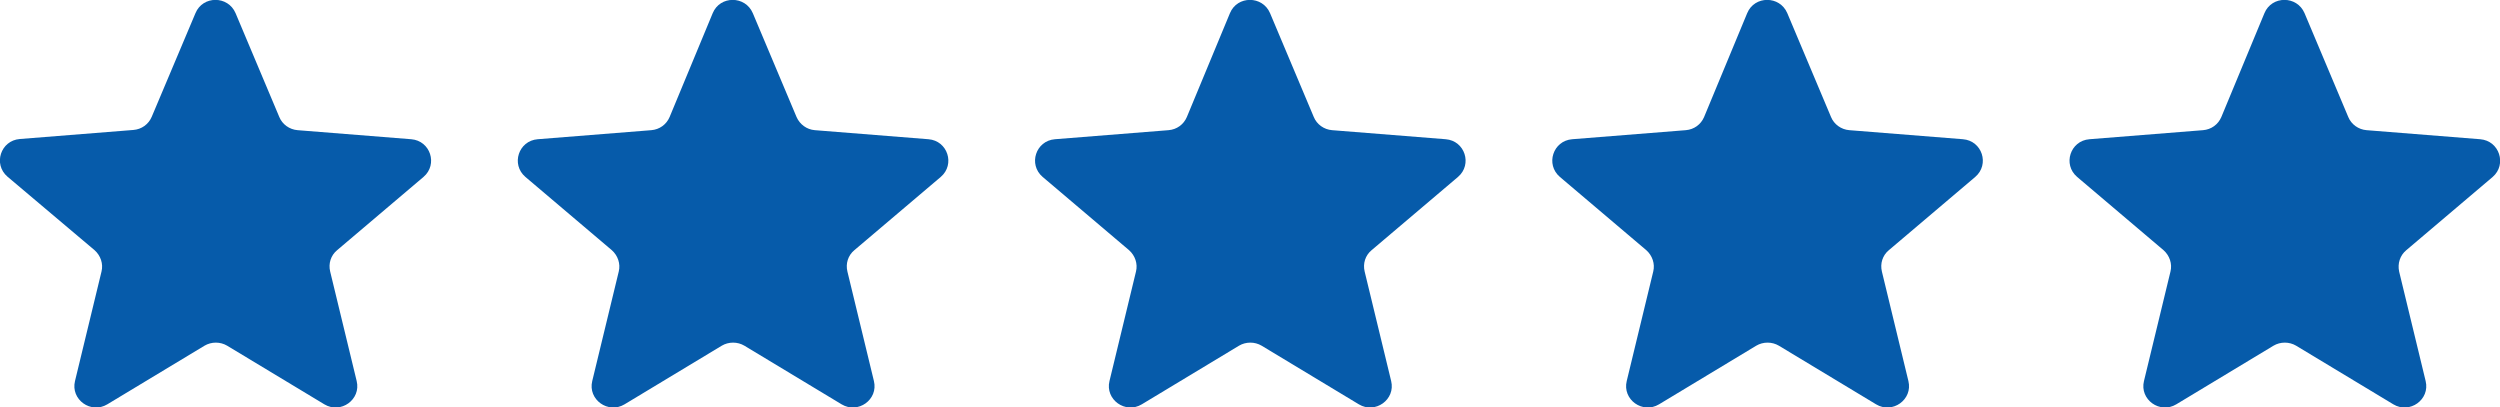 <?xml version="1.0" encoding="utf-8"?>
<!-- Generator: Adobe Illustrator 29.2.1, SVG Export Plug-In . SVG Version: 9.03 Build 55982)  -->
<svg version="1.1" id="Layer_1" xmlns="http://www.w3.org/2000/svg" xmlns:xlink="http://www.w3.org/1999/xlink" x="0px" y="0px"
	 viewBox="0 0 116 18.89" style="enable-background:new 0 0 116 18.89;" xml:space="preserve">
<g>
	<g>
		<g>
			<g>
				<g>
					<g>
						<path style="fill:#065BAA;" d="M9.07,0.61c0.34-0.82,1.51-0.82,1.86,0l2.03,4.82c0.14,0.34,0.47,0.58,0.85,0.61l5.27,0.42
							c0.89,0.07,1.25,1.17,0.57,1.75l-4.01,3.4c-0.29,0.24-0.41,0.62-0.32,0.99l1.23,5.08c0.21,0.86-0.74,1.54-1.5,1.08l-4.51-2.72
							c-0.32-0.19-0.73-0.19-1.05,0l-4.51,2.72c-0.76,0.46-1.71-0.22-1.5-1.08l1.23-5.08c0.09-0.36-0.04-0.74-0.32-0.99L0.35,8.2
							c-0.68-0.58-0.32-1.68,0.57-1.75l5.27-0.42c0.38-0.03,0.7-0.26,0.85-0.61L9.07,0.61z"/>
						<path style="fill:#065BAA;" d="M33.07,0.61c0.34-0.82,1.51-0.82,1.86,0l2.03,4.82c0.15,0.34,0.47,0.58,0.85,0.61l5.27,0.42
							c0.89,0.07,1.25,1.17,0.57,1.75l-4.01,3.4c-0.29,0.24-0.41,0.62-0.32,0.99l1.23,5.08c0.21,0.86-0.74,1.54-1.5,1.08l-4.51-2.72
							c-0.32-0.19-0.73-0.19-1.05,0l-4.51,2.72c-0.76,0.46-1.71-0.22-1.5-1.08l1.23-5.08c0.09-0.36-0.04-0.74-0.32-0.99l-4.01-3.4
							c-0.68-0.58-0.32-1.68,0.57-1.75l5.27-0.42c0.38-0.03,0.7-0.26,0.85-0.61L33.07,0.61z"/>
						<path style="fill:#065BAA;" d="M57.07,0.61c0.34-0.82,1.51-0.82,1.86,0l2.03,4.82c0.14,0.34,0.47,0.58,0.85,0.61l5.27,0.42
							c0.89,0.07,1.25,1.17,0.57,1.75l-4.01,3.4c-0.29,0.24-0.41,0.62-0.32,0.99l1.23,5.08c0.21,0.86-0.74,1.54-1.5,1.08l-4.51-2.72
							c-0.32-0.19-0.73-0.19-1.05,0l-4.51,2.72c-0.76,0.46-1.71-0.22-1.5-1.08l1.23-5.08c0.09-0.36-0.04-0.74-0.32-0.99l-4.01-3.4
							c-0.68-0.58-0.32-1.68,0.57-1.75l5.27-0.42c0.38-0.03,0.7-0.26,0.85-0.61L57.07,0.61z"/>
						<path style="fill:#065BAA;" d="M81.07,0.61c0.34-0.82,1.51-0.82,1.86,0l2.03,4.82c0.14,0.34,0.47,0.58,0.85,0.61l5.27,0.42
							c0.89,0.07,1.25,1.17,0.57,1.75l-4.01,3.4c-0.29,0.24-0.41,0.62-0.32,0.99l1.23,5.08c0.21,0.86-0.74,1.54-1.5,1.08l-4.51-2.72
							c-0.32-0.19-0.73-0.19-1.05,0l-4.51,2.72c-0.76,0.46-1.71-0.22-1.5-1.08l1.23-5.08c0.09-0.36-0.04-0.74-0.32-0.99l-4.01-3.4
							c-0.68-0.58-0.32-1.68,0.57-1.75l5.27-0.42c0.38-0.03,0.7-0.26,0.85-0.61L81.07,0.61z"/>
						<path style="fill:#065BAA;" d="M105.07,0.61c0.34-0.82,1.51-0.82,1.86,0l2.03,4.82c0.14,0.34,0.47,0.58,0.85,0.61l5.27,0.42
							c0.89,0.07,1.25,1.17,0.58,1.75l-4.01,3.4c-0.29,0.24-0.41,0.62-0.33,0.99l1.23,5.08c0.21,0.86-0.74,1.54-1.5,1.08l-4.51-2.72
							c-0.32-0.19-0.73-0.19-1.05,0l-4.51,2.72c-0.76,0.46-1.71-0.22-1.5-1.08l1.23-5.08c0.09-0.36-0.04-0.74-0.32-0.99l-4.01-3.4
							c-0.68-0.58-0.32-1.68,0.57-1.75l5.27-0.42c0.38-0.03,0.7-0.26,0.85-0.61L105.07,0.61z"/>
					</g>
				</g>
			</g>
		</g>
	</g>
</g>
</svg>
